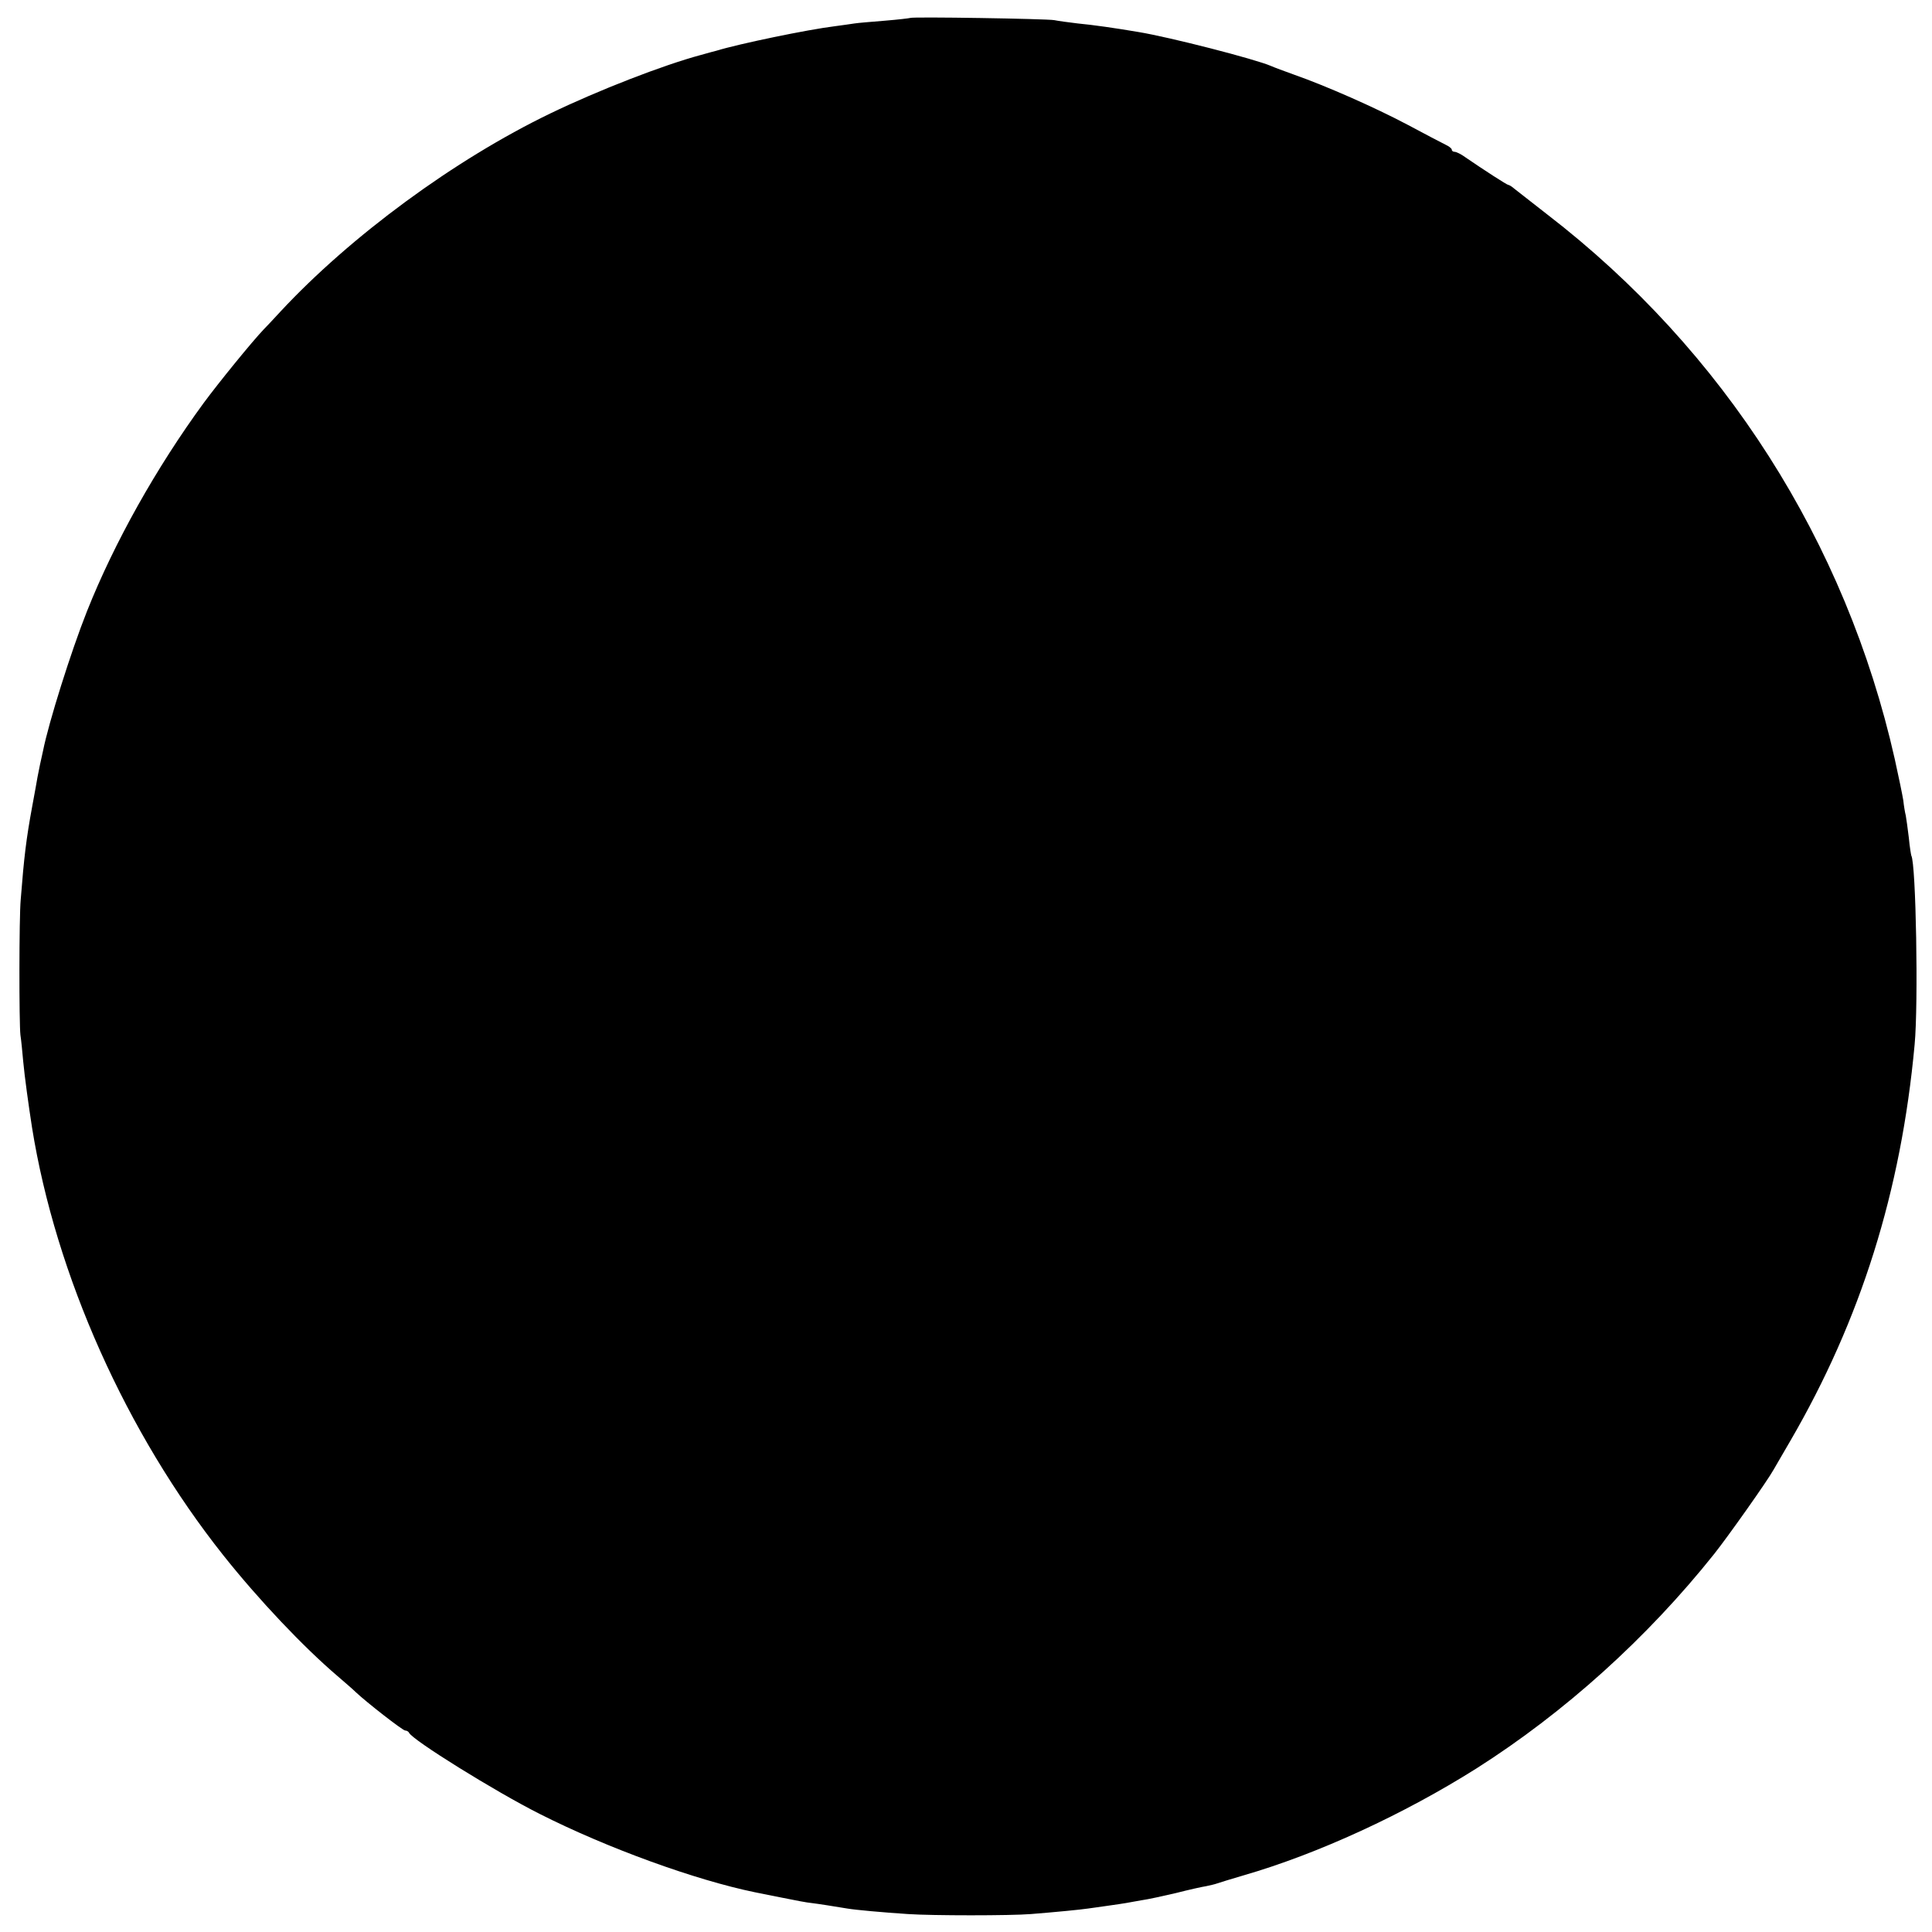<?xml version="1.0" standalone="no"?>
<!DOCTYPE svg PUBLIC "-//W3C//DTD SVG 20010904//EN"
 "http://www.w3.org/TR/2001/REC-SVG-20010904/DTD/svg10.dtd">
<svg version="1.0" xmlns="http://www.w3.org/2000/svg"
 width="700pt" height="700pt" viewBox="0 0 700 700"
 preserveAspectRatio="xMidYMid meet">
<g transform="translate(0,700) scale(0.1,-0.1)"
fill="#000000" stroke="none">
<path d="M3298 6935 c-2 -1 -43 -6 -92 -10 -49 -4 -98 -8 -110 -10 -11 -2 -43
-6 -71 -10 -98 -12 -349 -64 -430 -89 -5 -1 -30 -8 -55 -15 -138 -37 -372
-128 -546 -212 -348 -168 -724 -445 -978 -718 -23 -25 -50 -54 -61 -65 -42
-44 -164 -194 -217 -266 -172 -235 -324 -506 -423 -755 -58 -146 -139 -404
-159 -505 -3 -14 -8 -36 -11 -50 -3 -14 -7 -34 -9 -45 -2 -11 -10 -58 -19
-105 -22 -119 -30 -186 -42 -340 -6 -64 -6 -448 -1 -490 3 -19 7 -62 10 -95 5
-55 20 -163 32 -240 86 -536 342 -1108 693 -1550 128 -161 289 -331 413 -437
28 -24 58 -50 67 -59 38 -36 170 -139 179 -139 6 0 12 -4 14 -8 10 -25 312
-213 473 -294 247 -125 566 -240 780 -284 11 -2 56 -11 100 -20 44 -9 91 -18
105 -19 25 -3 82 -12 130 -20 29 -5 128 -14 220 -20 88 -6 371 -6 445 0 88 7
181 16 207 20 13 2 45 6 71 10 27 4 57 8 67 10 9 2 35 6 56 10 22 3 77 15 124
26 47 12 96 23 110 25 14 3 32 7 40 10 8 3 51 16 95 29 270 78 582 222 845
388 318 202 618 472 861 777 50 63 193 265 215 305 6 11 34 58 61 105 255 439
401 903 450 1435 14 147 5 657 -12 685 -1 3 -6 32 -9 65 -4 33 -9 69 -11 80
-3 11 -7 36 -9 55 -3 19 -17 87 -31 150 -177 786 -619 1480 -1259 1973 -55 43
-109 85 -119 93 -9 8 -19 14 -22 14 -5 0 -90 55 -157 101 -15 11 -32 19 -38
19 -5 0 -10 3 -10 8 0 4 -10 12 -23 18 -12 6 -74 38 -137 72 -119 63 -296 141
-410 181 -36 13 -74 27 -85 32 -58 25 -365 104 -480 123 -82 14 -166 26 -220
31 -33 4 -71 9 -85 12 -26 5 -517 13 -522 8z"/>
</g>
</svg>
